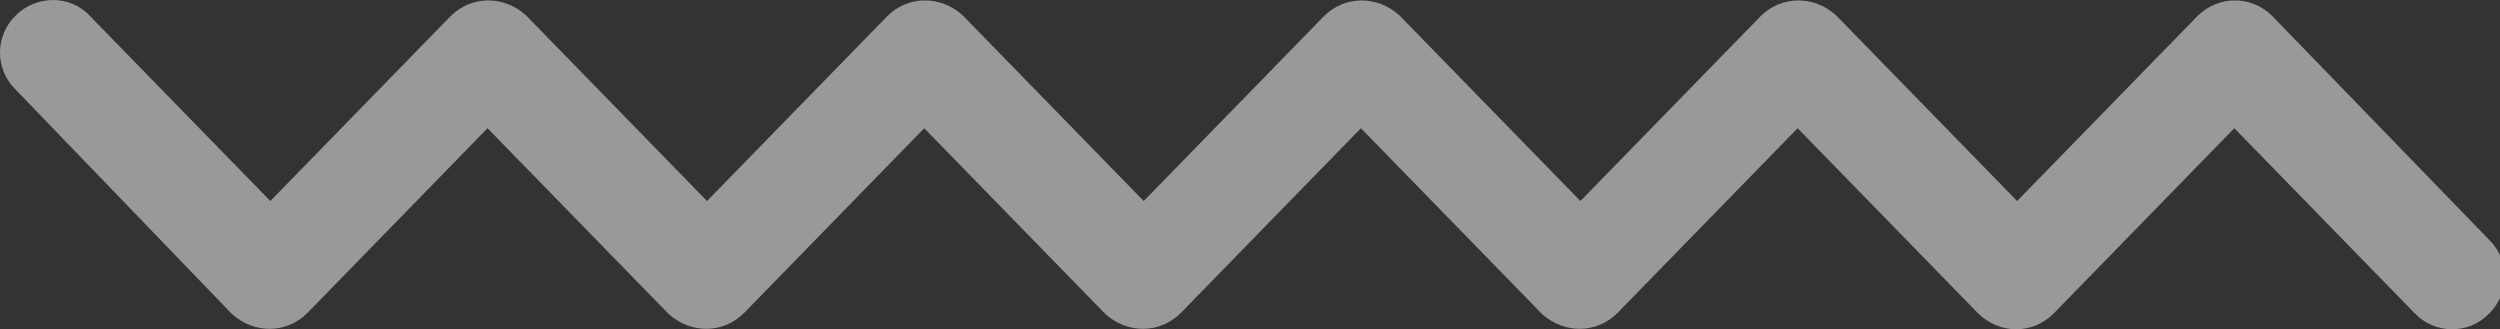 <?xml version="1.0" encoding="utf-8"?>
<!-- Generator: Adobe Illustrator 26.2.1, SVG Export Plug-In . SVG Version: 6.00 Build 0)  -->
<svg version="1.1" id="レイヤー_1" xmlns="http://www.w3.org/2000/svg" xmlns:xlink="http://www.w3.org/1999/xlink" x="0px"
	 y="0px" width="216.4px" height="28.5px" viewBox="0 0 216.4 28.5" style="enable-background:new 0 0 216.4 28.5;"
	 xml:space="preserve">
<rect x="0" y="0" width="216.4" height="28.5" fill="#333333" stroke="none"/>
<style type="text/css">
	.st0{opacity:0.499;}
	.st1{clip-path:url(#SVGID_00000176738355837223995690000015848841308367256255_);}
	.st2{fill:#FFFFFF;}
</style>
<g id="グループ_88" class="st0">
	<g>
		<defs>
			<rect id="SVGID_1_" width="216.4" height="28.5"/>
      <linearGradient id="grad1" gradientUnits="userSpaceOnUse">
      <stop id="stop1" offset="0%"/>
      <stop id="stop2" offset="100%"/>
    </linearGradient>
		</defs>
		<clipPath id="SVGID_00000025413727594083173270000010531817972334130052_">
			<use xlink:href="#SVGID_1_"  style="overflow:visible;"/>
		</clipPath>
		<g id="グループ_80" style="clip-path:url(#SVGID_00000025413727594083173270000010531817972334130052_);">
			<path id="パス_439" class="st2" d="M4.6,0C5.8,0,7,0.5,7.8,1.4l15.6,16L39,1.4c1.8-1.8,4.6-1.8,6.5-0.1c0,0,0.1,0.1,0.1,0.1
				l15.6,16l15.6-16c1.8-1.8,4.6-1.8,6.5-0.1c0,0,0.1,0.1,0.1,0.1l15.6,16l15.6-16c1.8-1.8,4.6-1.8,6.5-0.1c0,0,0.1,0.1,0.1,0.1
				l15.6,16l15.6-16c1.8-1.8,4.6-1.8,6.5-0.1c0,0,0.1,0.1,0.1,0.1l15.6,16l15.6-16c1.8-1.8,4.6-1.8,6.4-0.1c0,0,0.1,0.1,0.1,0.1
				l18.8,19.4c1.8,1.8,1.7,4.7-0.1,6.4c-1.8,1.8-4.7,1.7-6.4-0.1l0,0l-15.6-16l-15.6,16c-0.9,0.9-2,1.4-3.3,1.4l0,0
				c-1.2,0-2.4-0.5-3.3-1.4l-15.6-16l-15.6,16c-1.8,1.8-4.6,1.8-6.5,0.1c0,0-0.1-0.1-0.1-0.1l-15.6-16l-15.6,16
				c-1.8,1.8-4.6,1.8-6.5,0.1c0,0-0.1-0.1-0.1-0.1l-15.6-16l-15.6,16c-1.8,1.8-4.6,1.8-6.5,0.1c0,0-0.1-0.1-0.1-0.1l-15.6-16
				l-15.6,16c-1.8,1.8-4.6,1.8-6.5,0.1c0,0-0.1-0.1-0.1-0.1L1.3,7.7C-0.5,5.9-0.4,3,1.4,1.3C2.2,0.5,3.4,0,4.6,0"/>
		</g>
	</g>
</g>
</svg>

